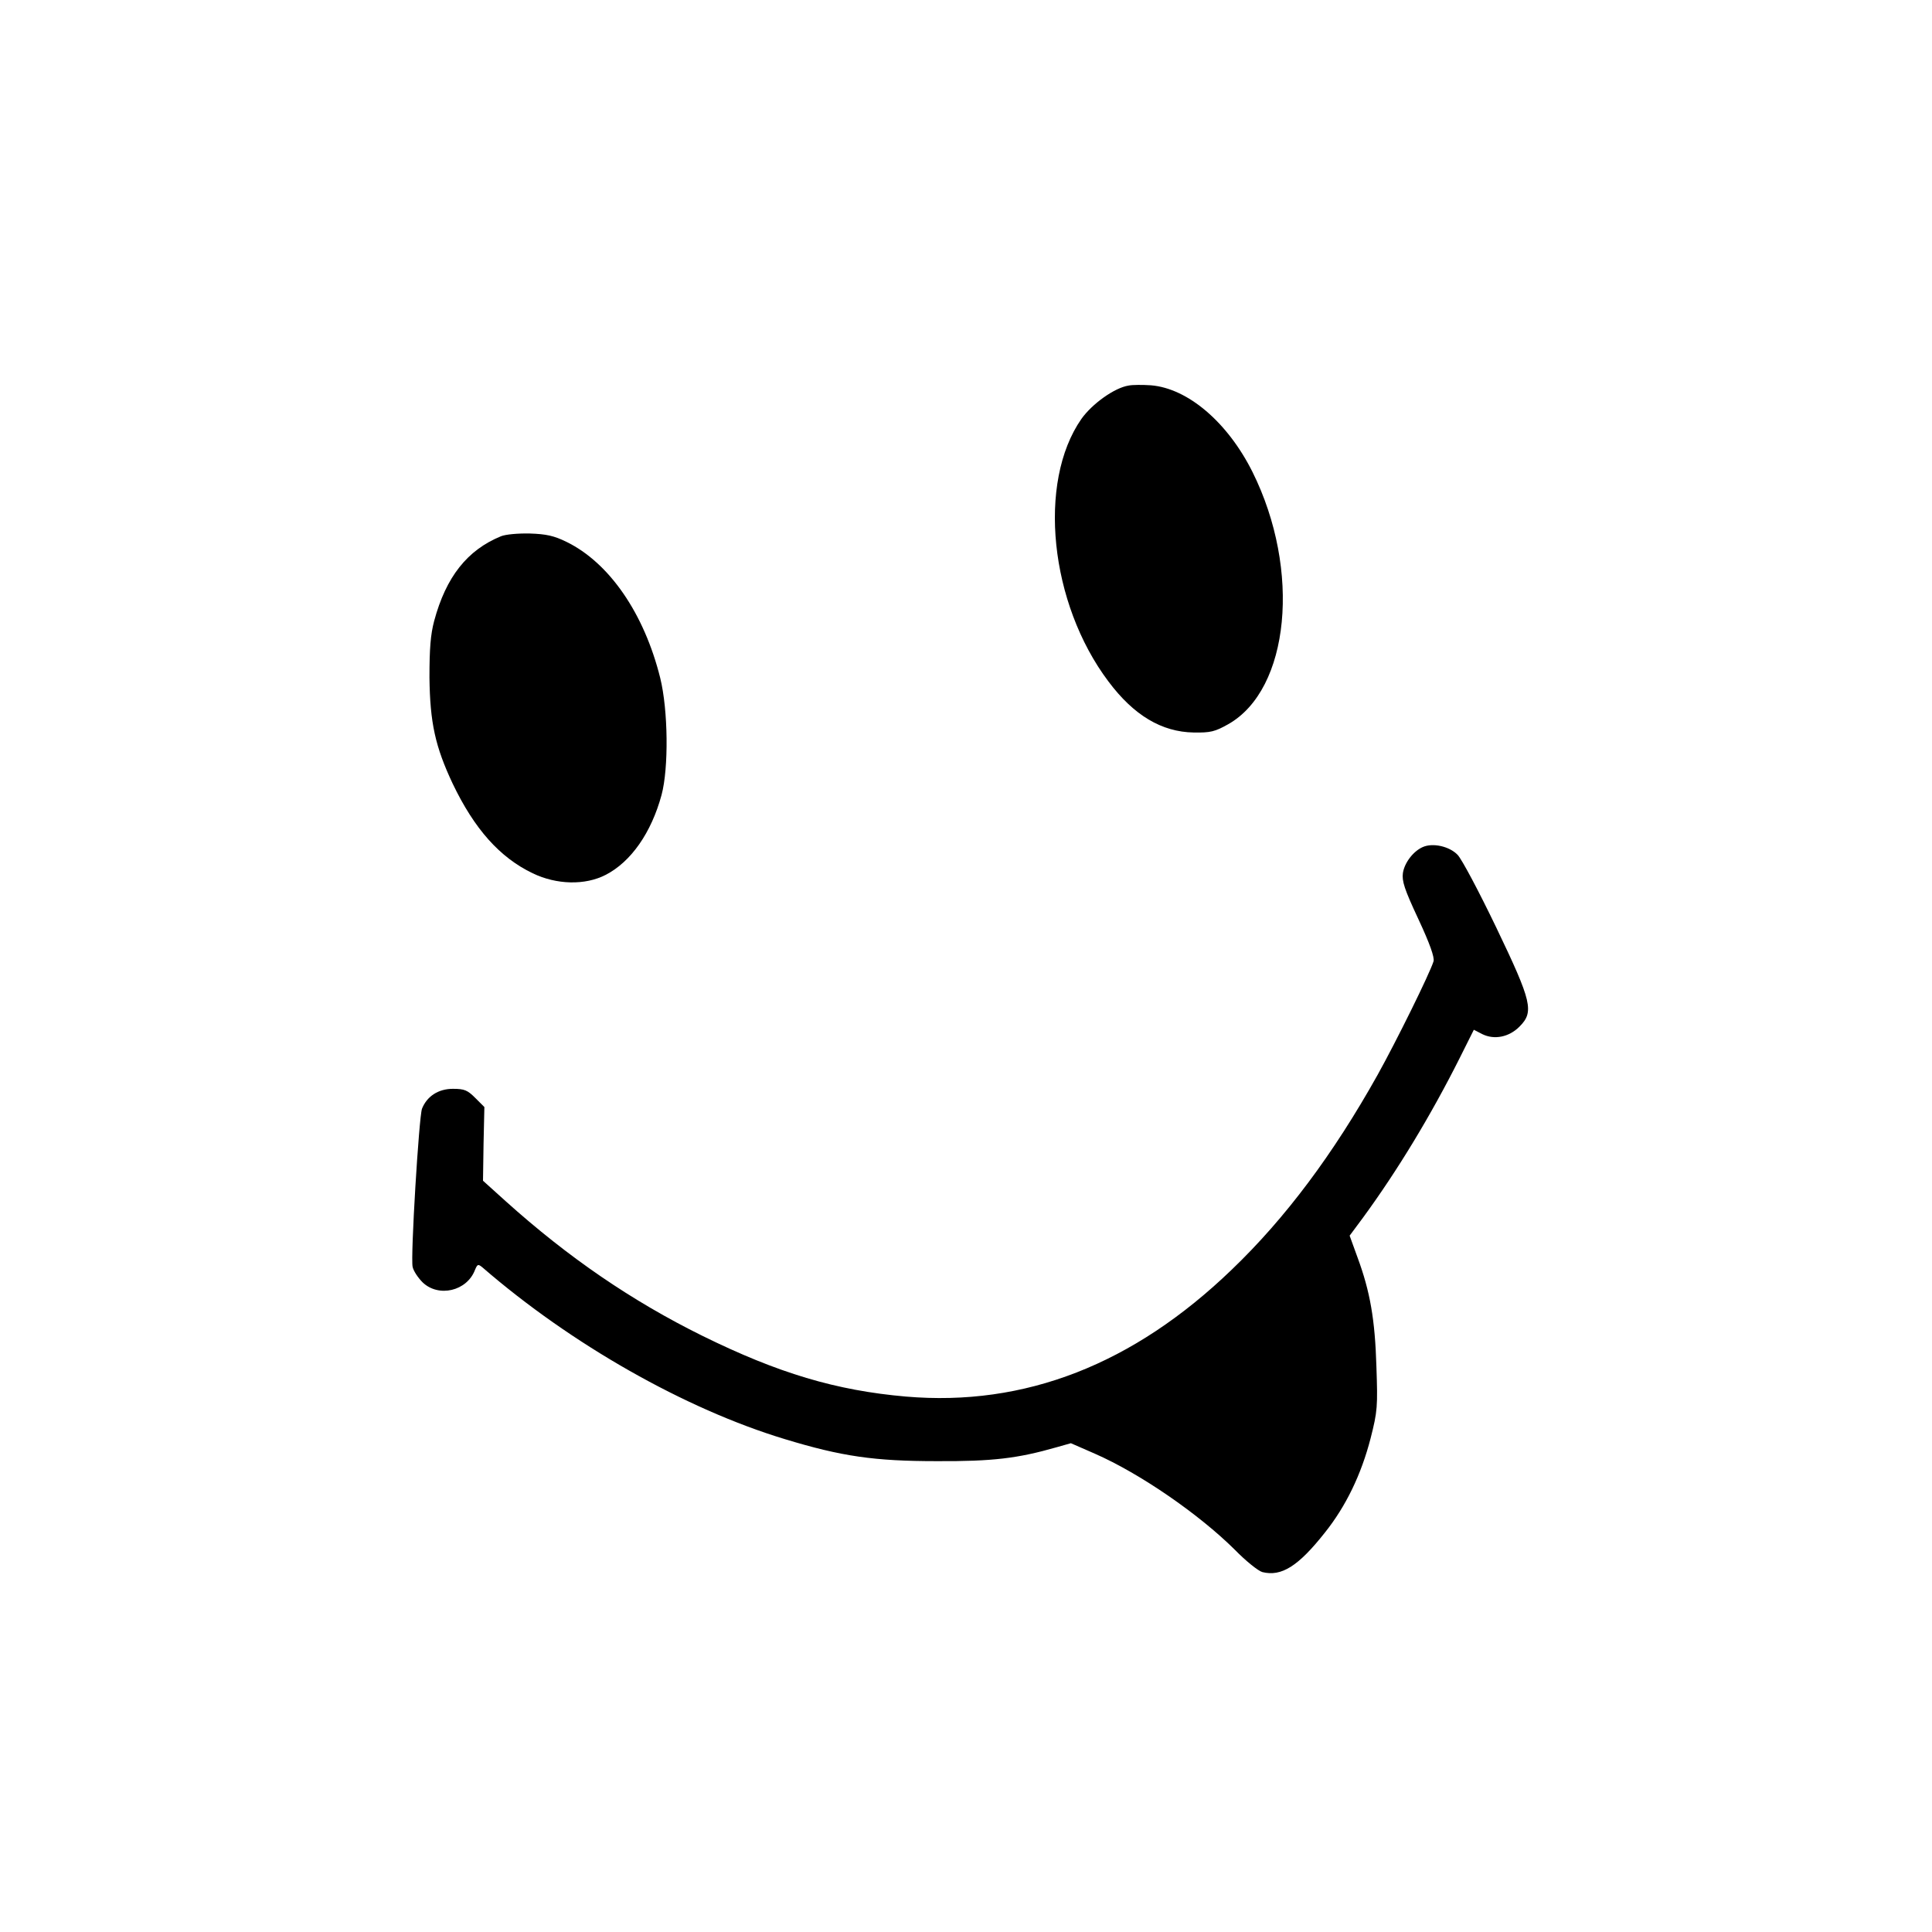 <?xml version="1.0" standalone="no"?>
<!DOCTYPE svg PUBLIC "-//W3C//DTD SVG 20010904//EN"
 "http://www.w3.org/TR/2001/REC-SVG-20010904/DTD/svg10.dtd">
<svg version="1.0" xmlns="http://www.w3.org/2000/svg"
 width="700pt" height="700pt" viewBox="0 0 700 700"
 preserveAspectRatio="xMidYMid meet">
<g transform="translate(0,700) scale(0.1,-0.1)"
fill="#000000" stroke="none">
<path d="M4089 5603 c-51 -8 -132 -66 -171 -121 -160 -230 -115 -668 98 -951
92 -123 193 -183 309 -185 61 -1 77 3 125 30 223 126 265 558 88 914 -90 180
-234 303 -368 314 -30 2 -67 2 -81 -1z"/>
<path d="M1815 5057 c-122 -50 -199 -147 -242 -307 -13 -49 -17 -100 -17 -205
2 -164 21 -250 84 -384 79 -165 171 -268 290 -325 87 -42 190 -44 264 -6 92
47 166 153 203 290 26 97 24 307 -5 424 -58 233 -184 417 -340 493 -45 22 -73
28 -132 30 -42 1 -88 -3 -105 -10z"/>
<path d="M5155 3931 c-34 -15 -66 -56 -72 -94 -4 -29 5 -58 56 -167 42 -90 59
-139 55 -153 -14 -45 -135 -290 -203 -412 -160 -286 -333 -518 -528 -705 -357
-344 -750 -497 -1181 -460 -253 22 -463 85 -737 220 -255 126 -485 283 -713
488 l-82 74 2 134 3 133 -33 33 c-28 28 -39 33 -81 33 -53 0 -94 -27 -112 -72
-11 -29 -42 -538 -34 -573 3 -15 20 -40 36 -56 58 -56 161 -32 190 45 9 21 11
22 27 9 322 -279 735 -513 1095 -622 207 -63 325 -80 552 -80 202 -1 292 10
432 50 l53 15 87 -38 c164 -72 377 -219 507 -348 40 -41 85 -77 100 -81 69
-17 130 21 227 144 75 94 131 209 165 341 25 98 26 115 21 260 -5 170 -23 272
-68 394 l-29 80 49 66 c125 171 245 369 350 578 l51 102 31 -16 c43 -21 96
-11 134 27 54 54 46 89 -84 360 -62 129 -125 248 -140 263 -30 31 -90 44 -126
28z"/>
</g>
</svg>
